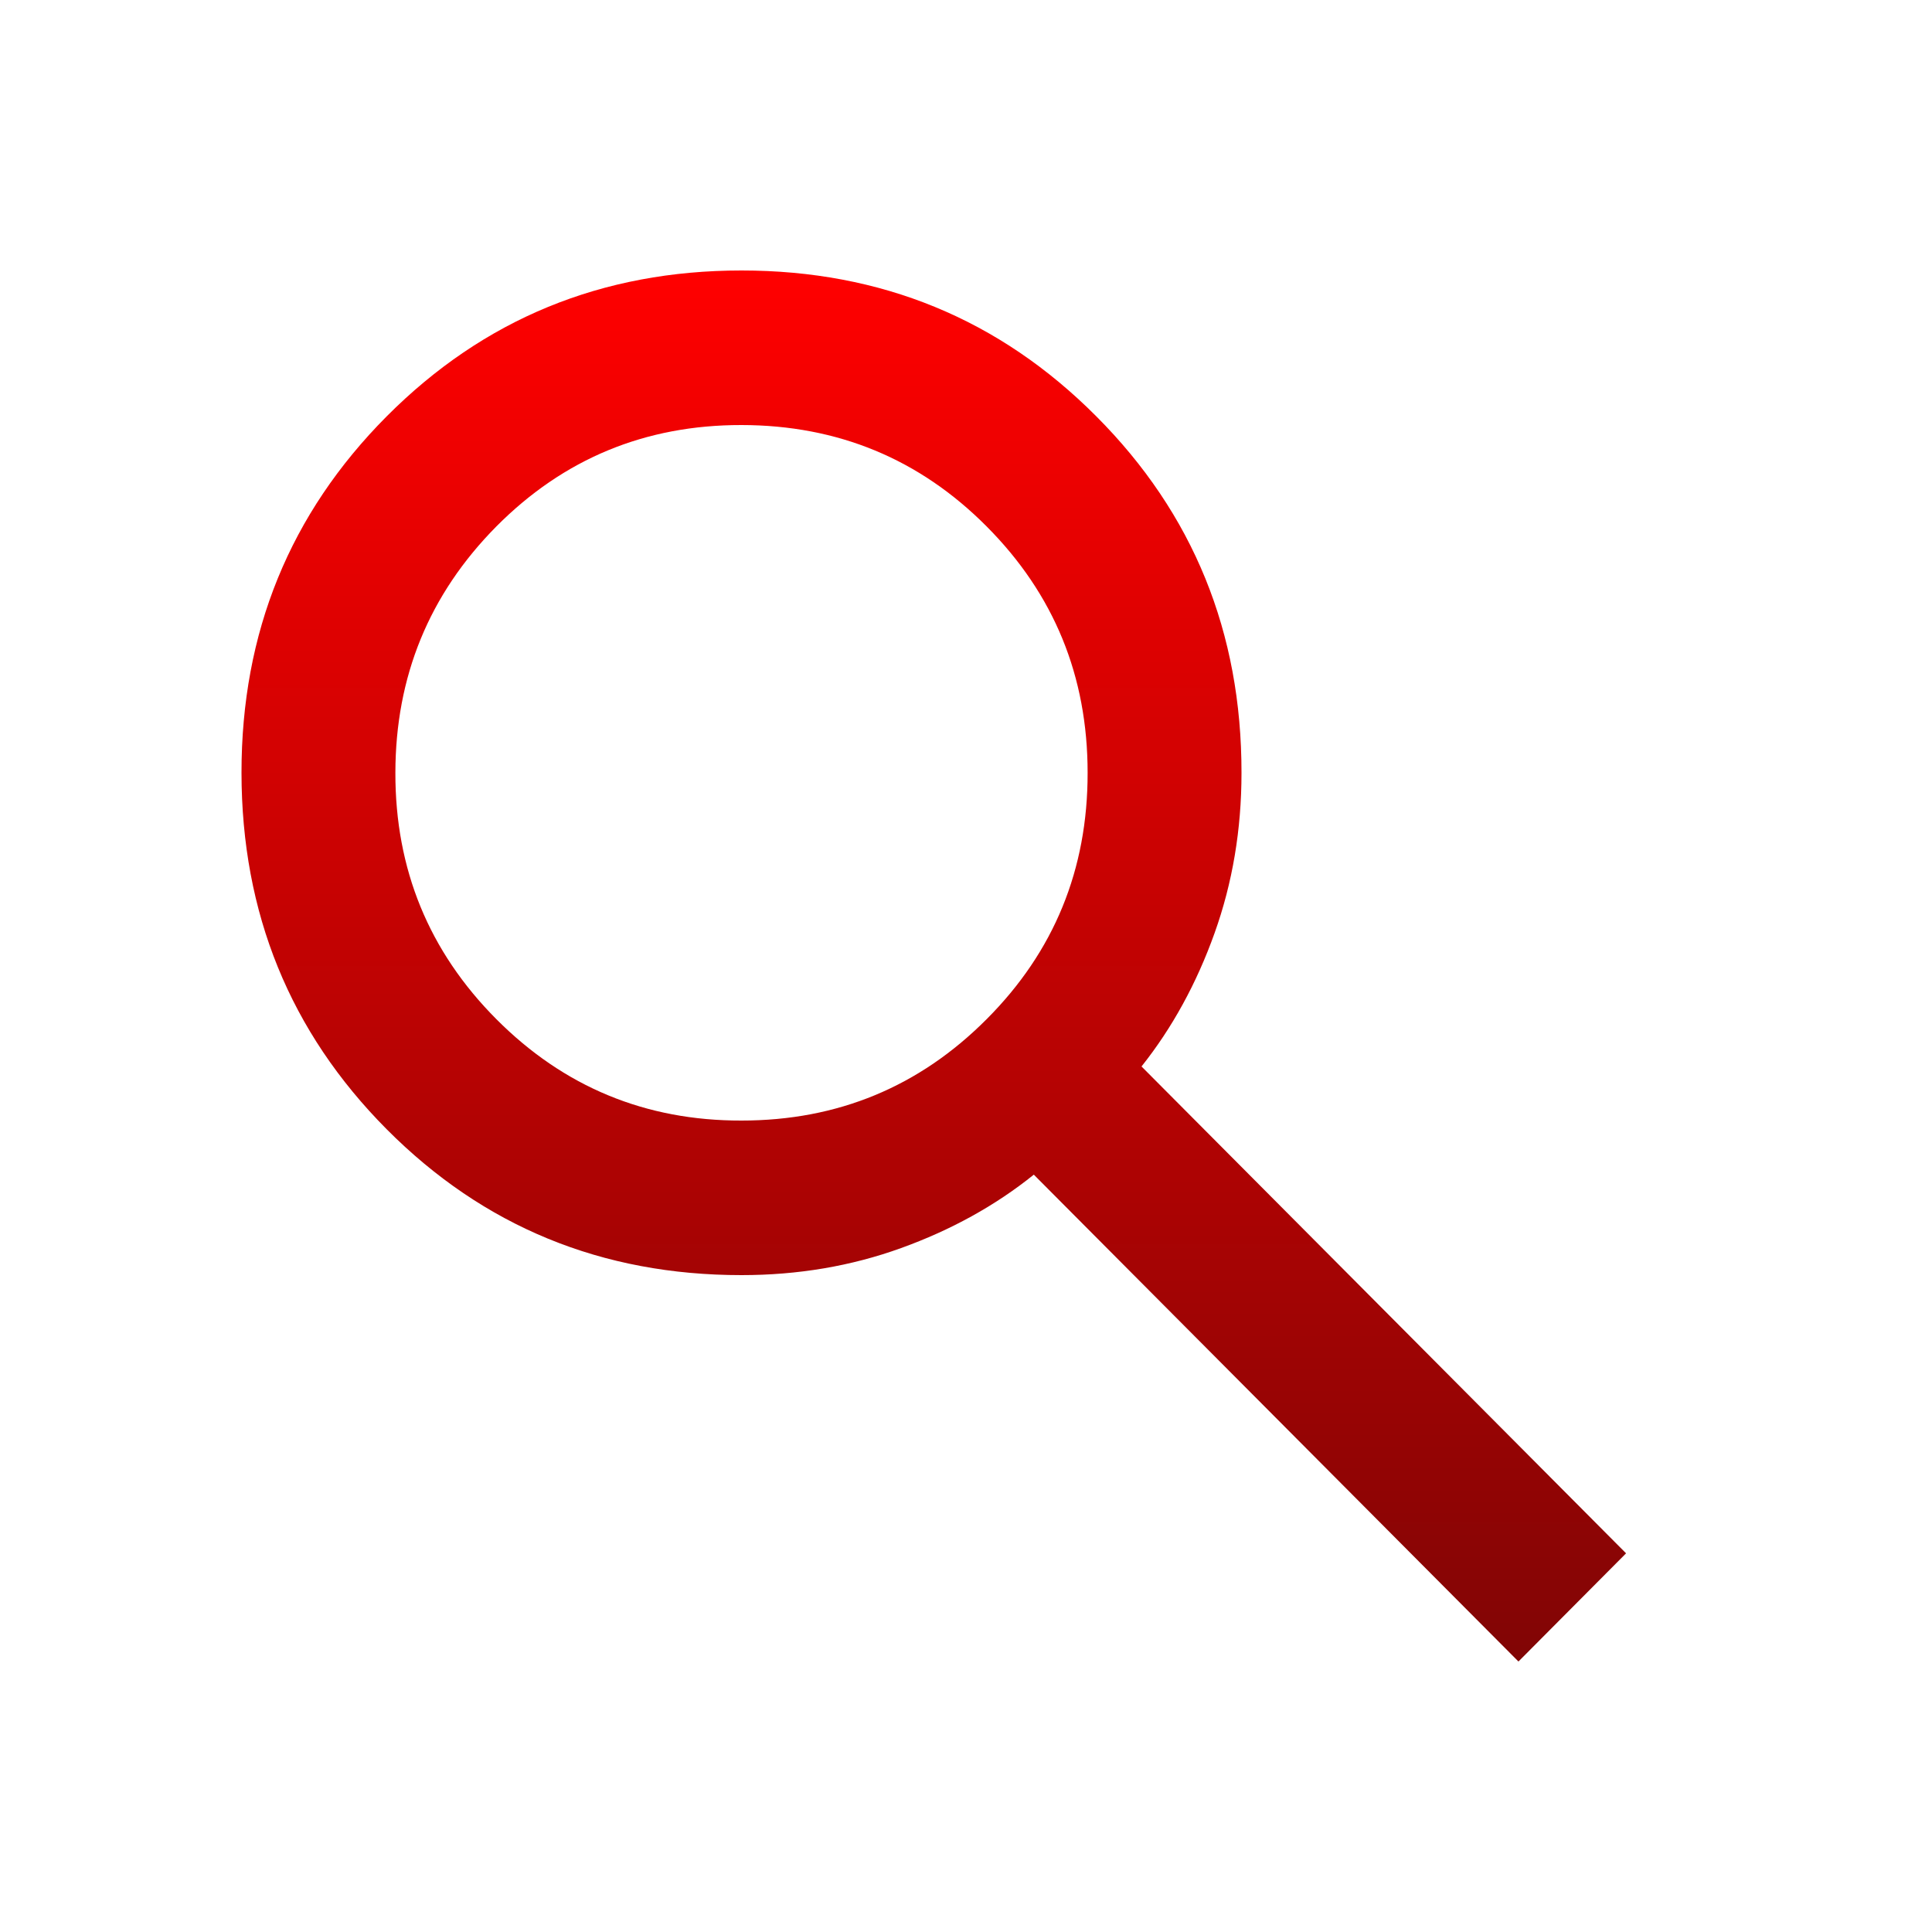 <svg width="20" height="20" viewBox="0 0 20 20" fill="none" xmlns="http://www.w3.org/2000/svg">
<path d="M15.719 17.2L10.702 12.16C10.304 12.48 9.846 12.733 9.328 12.92C8.811 13.107 8.26 13.2 7.676 13.2C6.229 13.2 5.005 12.697 4.003 11.69C3.002 10.683 2.501 9.453 2.5 8C2.499 6.547 3.001 5.317 4.003 4.31C5.006 3.303 6.23 2.8 7.676 2.8C9.121 2.8 10.346 3.303 11.349 4.31C12.353 5.317 12.853 6.547 12.852 8C12.852 8.587 12.759 9.14 12.573 9.66C12.387 10.18 12.135 10.64 11.817 11.04L16.833 16.08L15.719 17.2ZM7.676 11.6C8.671 11.6 9.517 11.25 10.214 10.55C10.912 9.851 11.26 9.001 11.259 8C11.259 6.999 10.911 6.15 10.214 5.45C9.519 4.751 8.672 4.401 7.676 4.4C6.679 4.399 5.834 4.749 5.138 5.45C4.443 6.152 4.094 7.002 4.093 8C4.091 8.998 4.44 9.849 5.138 10.55C5.837 11.252 6.683 11.602 7.676 11.6Z" fill="url(#paint0_linear_69_318)"/>
<defs>
<linearGradient id="paint0_linear_69_318" x1="9.667" y1="2.8" x2="9.667" y2="17.2" gradientUnits="userSpaceOnUse">
<stop stop-color="#FF0000"/>
<stop offset="1" stop-color="#810505"/>
</linearGradient>
</defs>
</svg>
